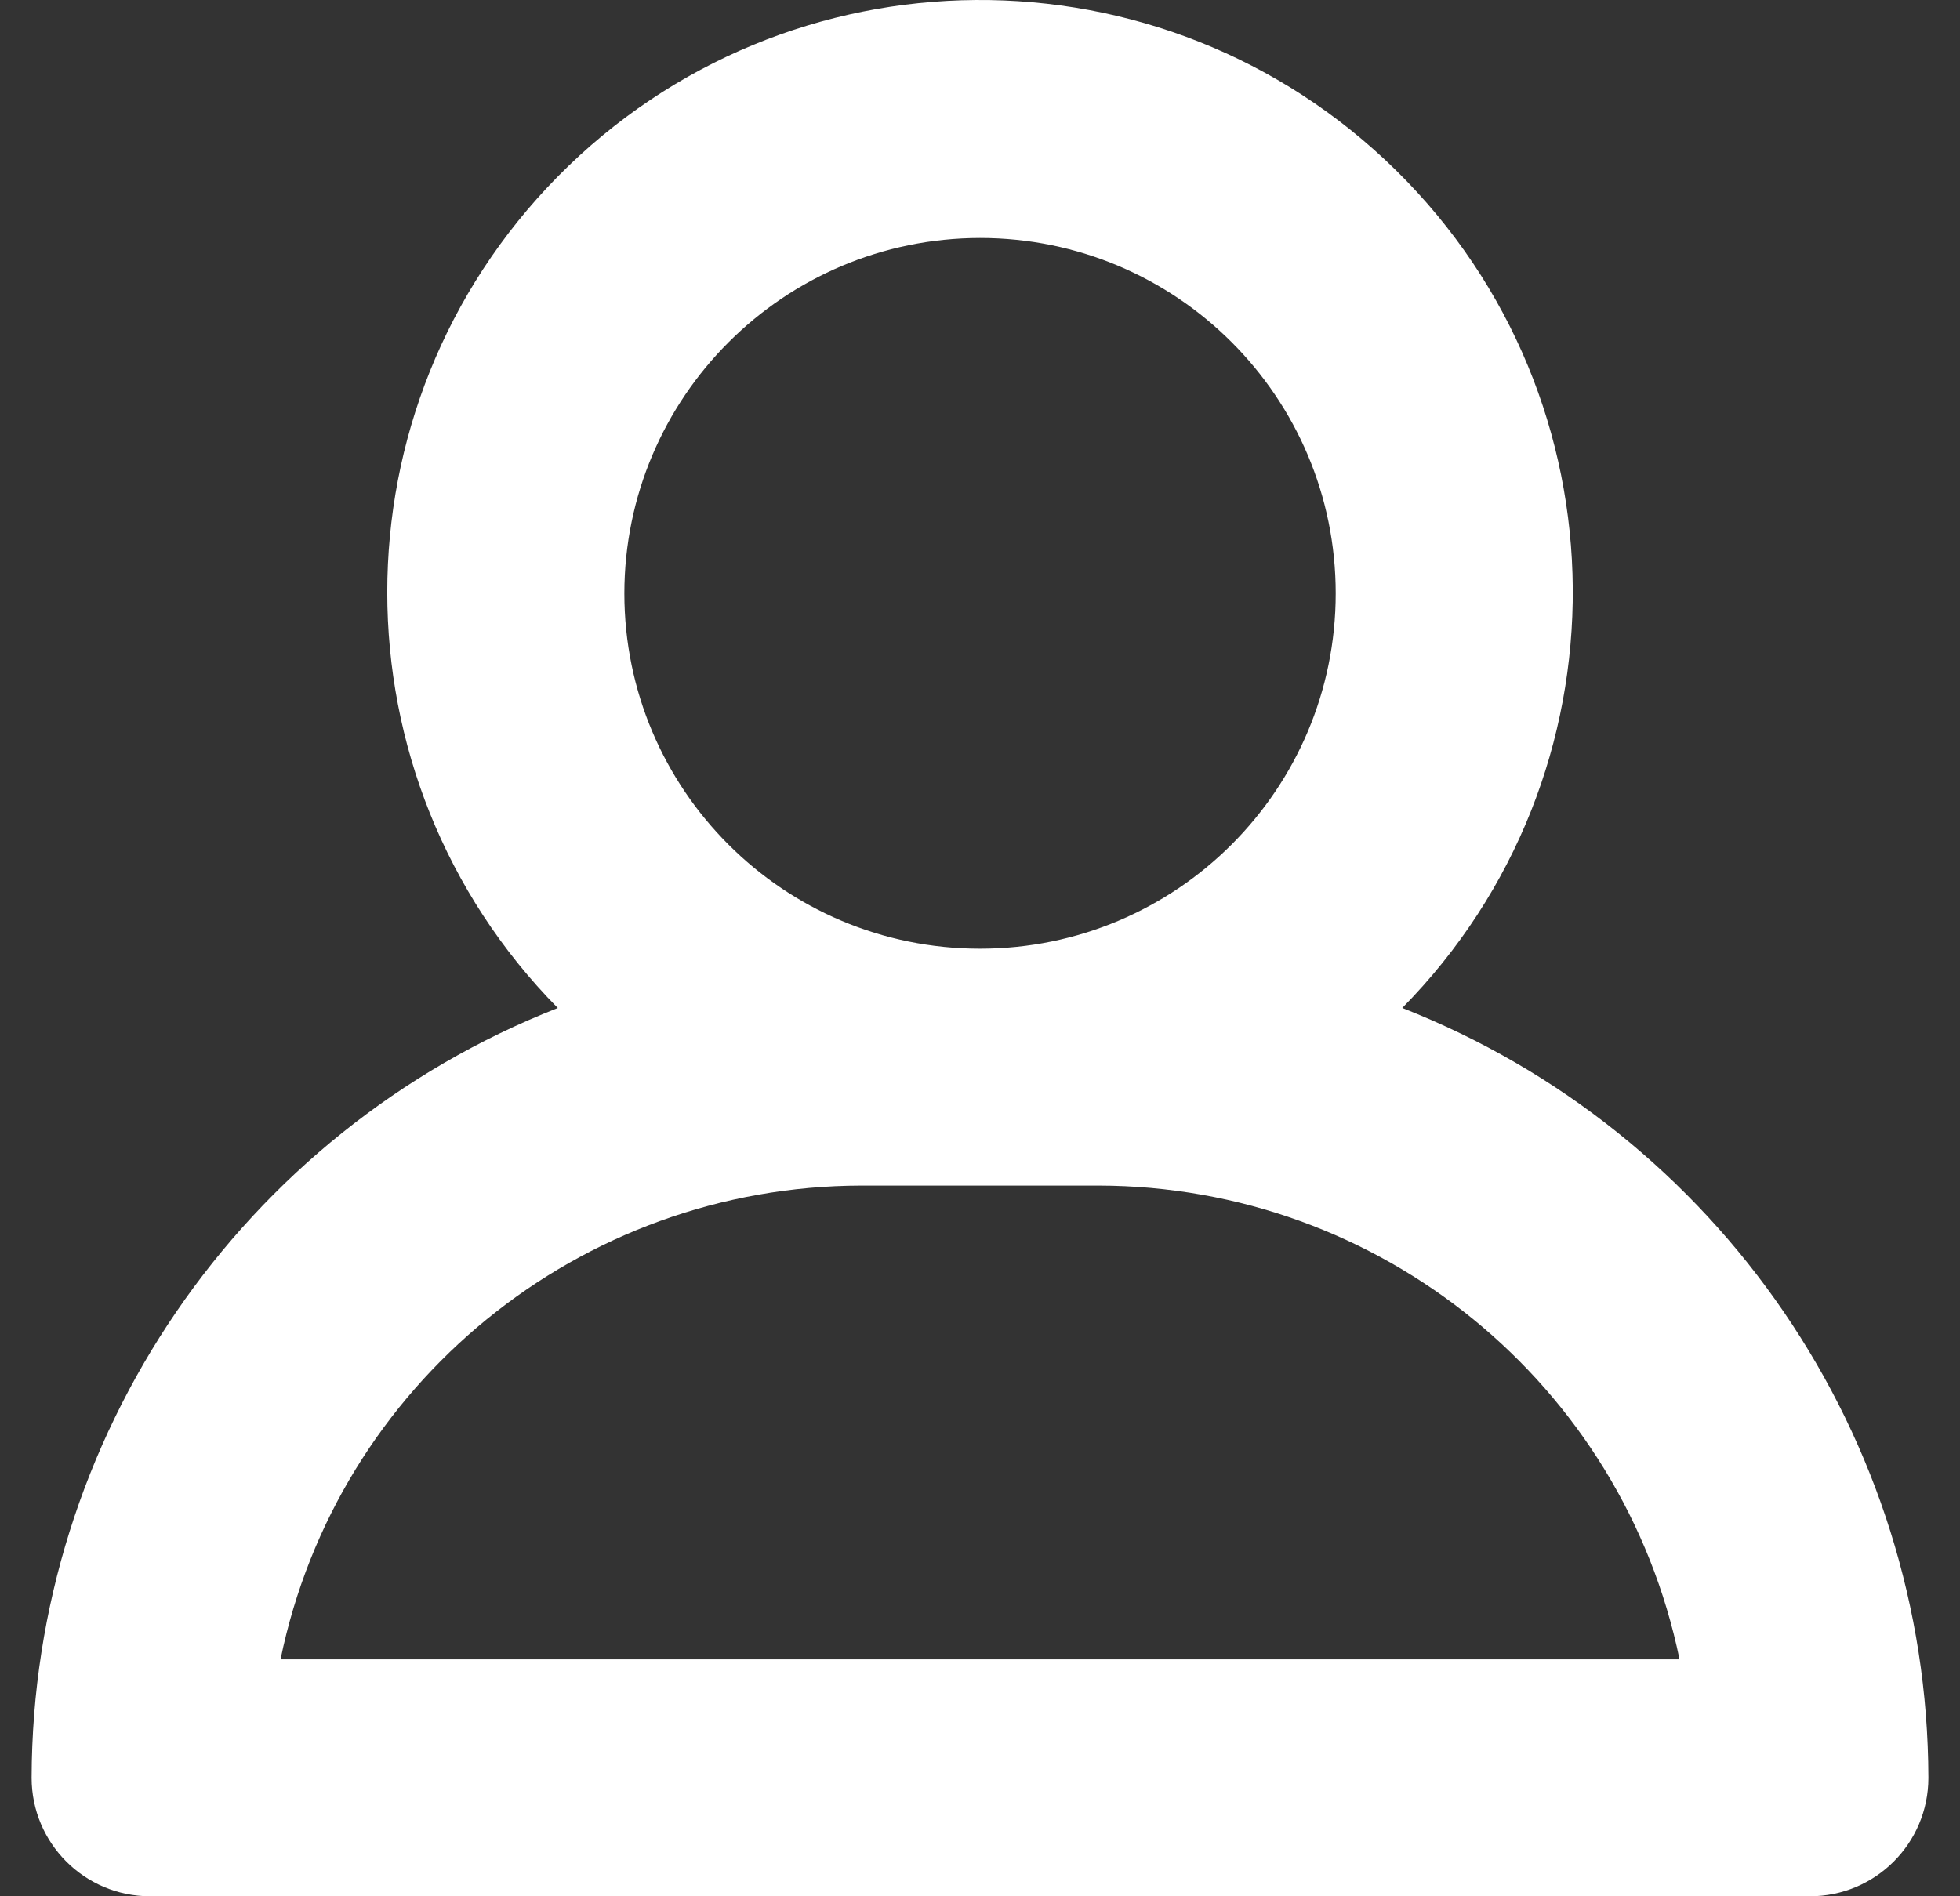 <svg width="31" height="30" viewBox="0 0 31 30" fill="none" xmlns="http://www.w3.org/2000/svg">
<rect x="0" y="0" width="31" height="30" fill="#333333" stroke="none"/>
<path d="M22.178 15.947C25.812 12.261 25.769 6.329 22.081 2.696C18.392 -0.936 12.457 -0.893 8.822 2.793C5.226 6.441 5.226 12.3 8.822 15.947C3.811 17.916 0.512 22.745 0.5 28.126C0.5 29.16 1.338 29.999 2.373 30H28.625C29.66 30 30.499 29.163 30.5 28.128V28.125C30.488 22.744 27.189 17.915 22.178 15.946V15.947ZM15.5 3.765C18.607 3.765 21.126 6.282 21.126 9.387C21.126 12.492 18.607 15.009 15.5 15.009C12.393 15.009 9.875 12.492 9.875 9.387C9.878 6.284 12.395 3.769 15.5 3.765ZM4.437 26.252C5.335 21.893 9.172 18.763 13.626 18.756H17.375C21.829 18.763 25.665 21.893 26.564 26.252H4.437Z" fill="white"/>
</svg>
